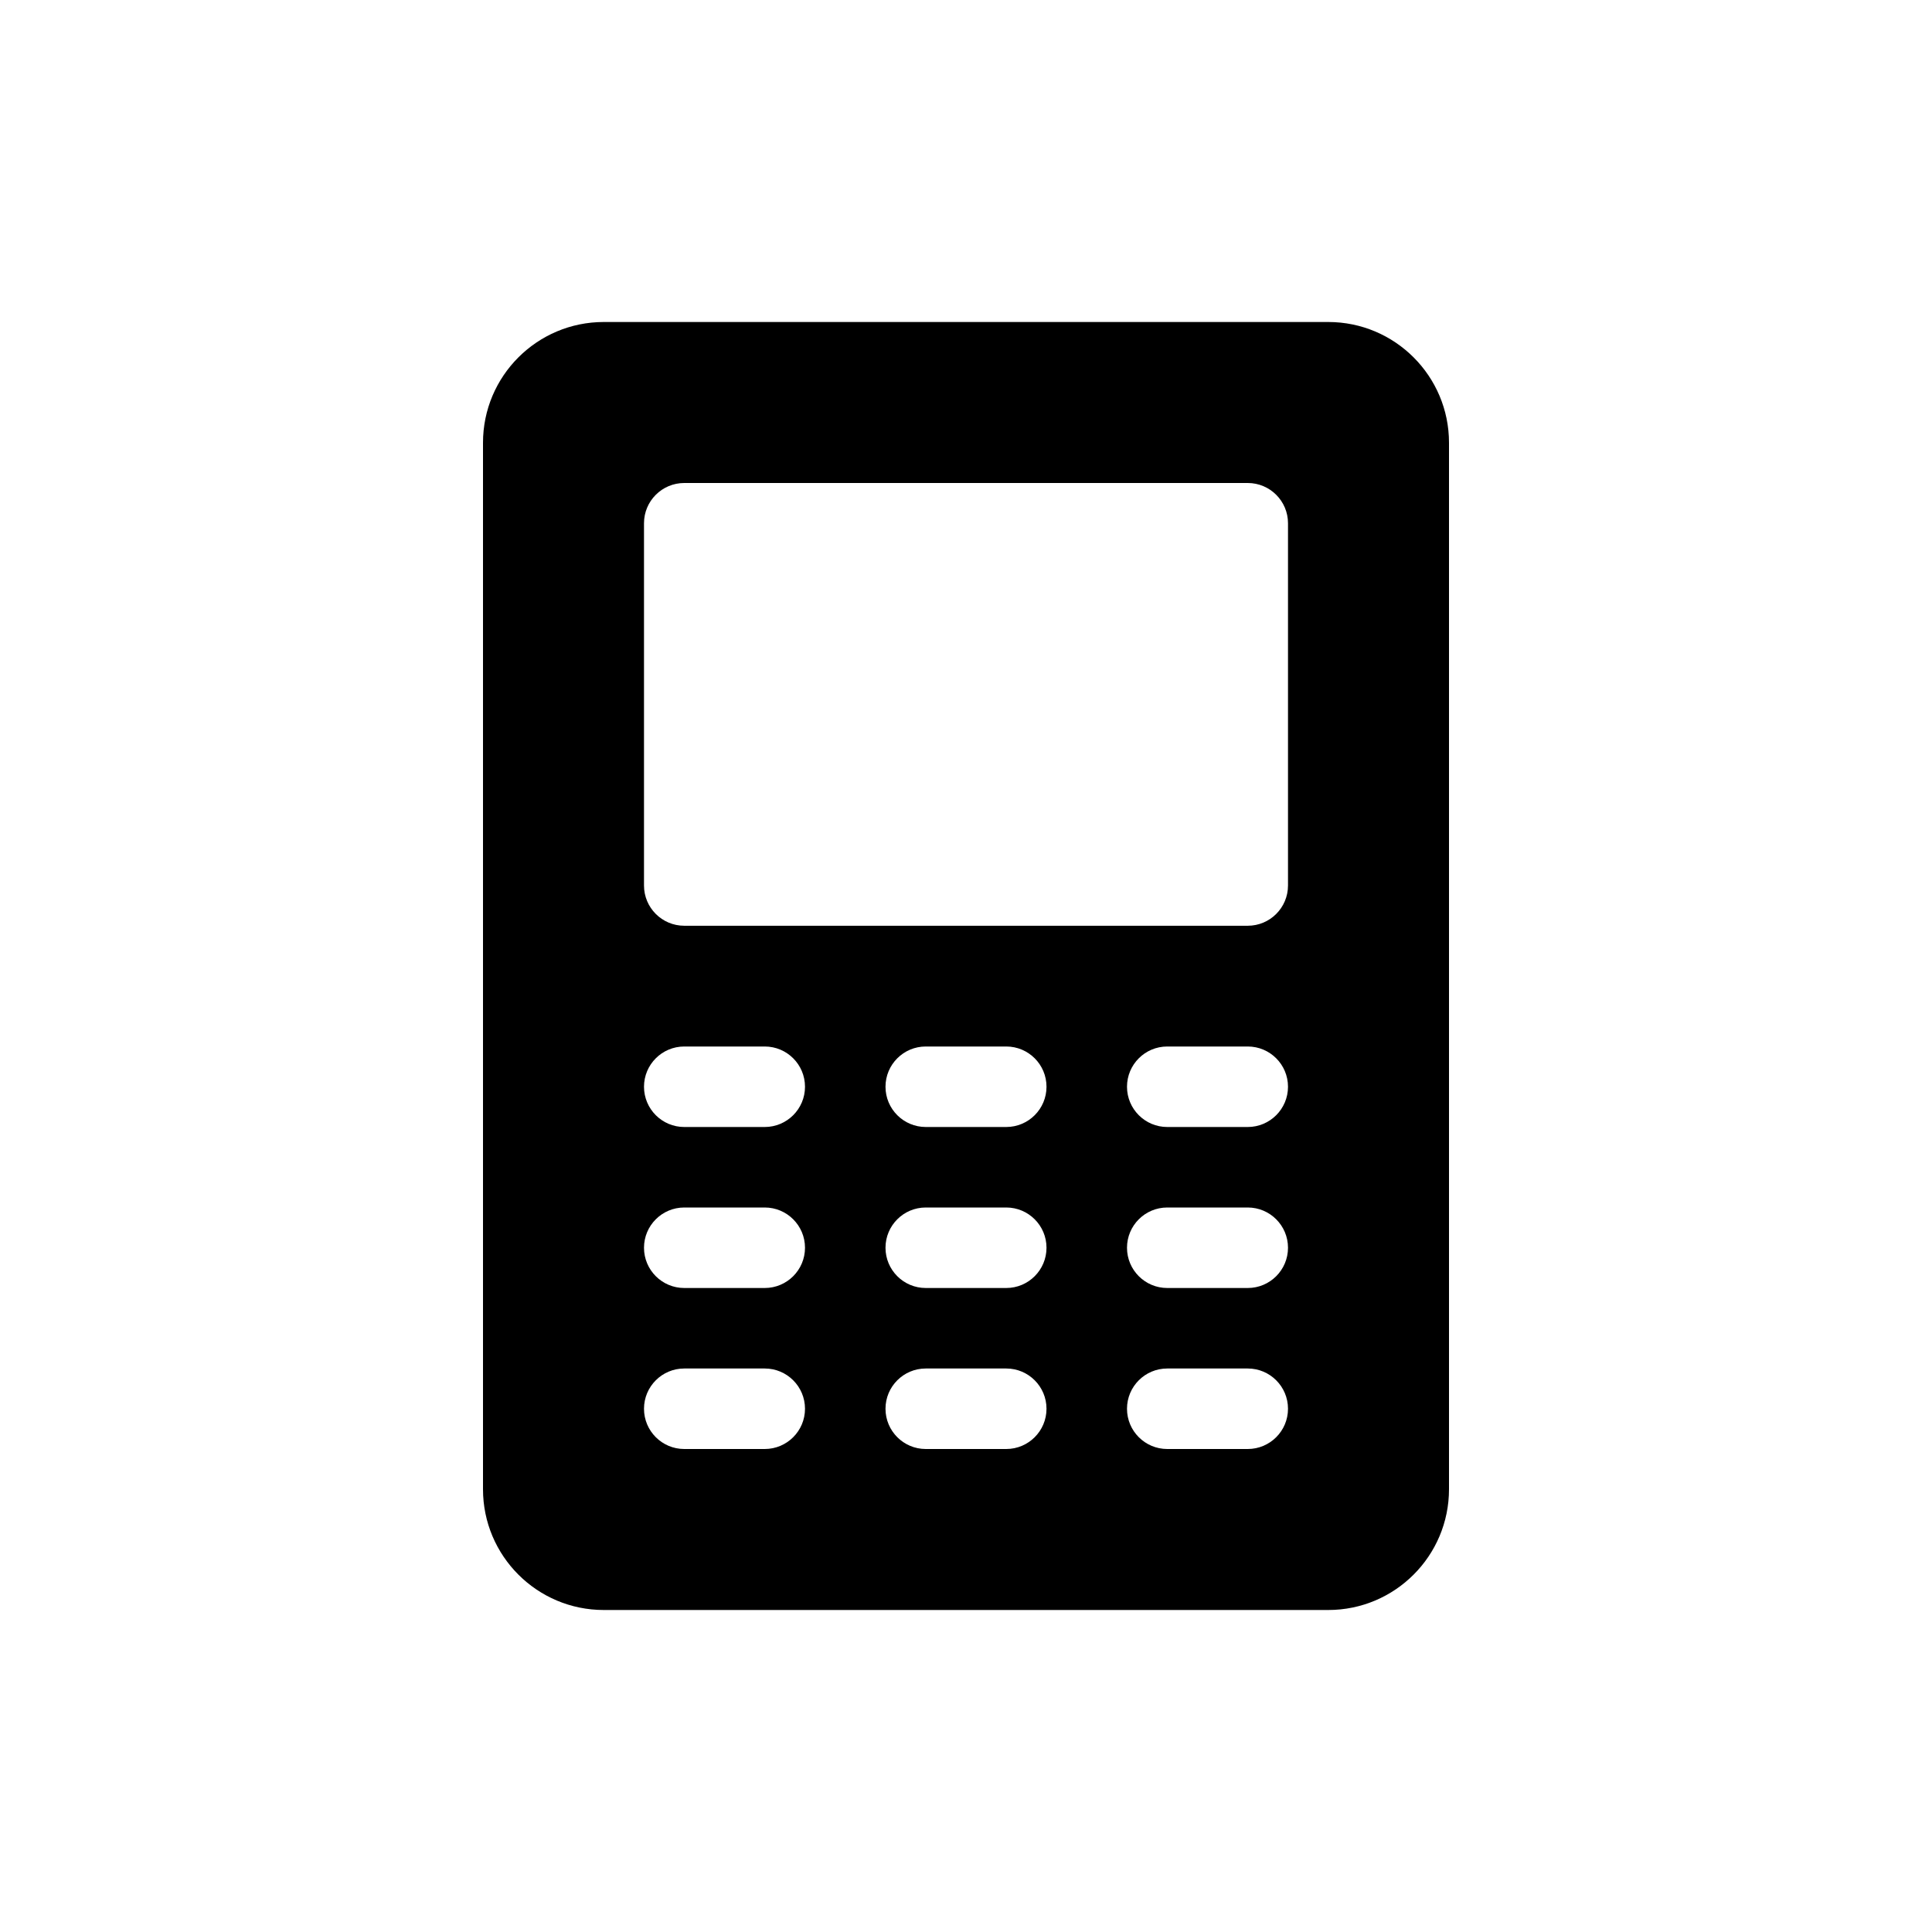 <svg width="24" height="24" viewBox="0 0 24 24" fill="none" xmlns="http://www.w3.org/2000/svg">
<path fill-rule="evenodd" clip-rule="evenodd" d="M6 5.5C6 4.672 6.672 4 7.5 4H16.5C17.328 4 18 4.672 18 5.5V18.5C18 19.328 17.328 20 16.5 20H7.5C6.672 20 6 19.328 6 18.5V5.5ZM8 6.5C8 6.224 8.224 6 8.5 6H15.5C15.776 6 16 6.224 16 6.5V11C16 11.276 15.776 11.5 15.5 11.5H8.5C8.224 11.5 8 11.276 8 11V6.5ZM8.5 17C8.224 17 8 17.224 8 17.5C8 17.776 8.224 18 8.5 18H9.5C9.776 18 10 17.776 10 17.5C10 17.224 9.776 17 9.5 17H8.5ZM14 17.5C14 17.224 14.224 17 14.5 17H15.5C15.776 17 16 17.224 16 17.5C16 17.776 15.776 18 15.5 18H14.5C14.224 18 14 17.776 14 17.5ZM11.5 17C11.224 17 11 17.224 11 17.5C11 17.776 11.224 18 11.5 18H12.5C12.776 18 13 17.776 13 17.5C13 17.224 12.776 17 12.5 17H11.5ZM8 15.5C8 15.224 8.224 15 8.5 15H9.5C9.776 15 10 15.224 10 15.5C10 15.776 9.776 16 9.5 16H8.5C8.224 16 8 15.776 8 15.5ZM14.5 15C14.224 15 14 15.224 14 15.5C14 15.776 14.224 16 14.5 16H15.5C15.776 16 16 15.776 16 15.5C16 15.224 15.776 15 15.5 15H14.5ZM11 15.5C11 15.224 11.224 15 11.5 15H12.5C12.776 15 13 15.224 13 15.5C13 15.776 12.776 16 12.5 16H11.5C11.224 16 11 15.776 11 15.5ZM8.5 13C8.224 13 8 13.224 8 13.5C8 13.776 8.224 14 8.5 14H9.5C9.776 14 10 13.776 10 13.5C10 13.224 9.776 13 9.5 13H8.5ZM14 13.5C14 13.224 14.224 13 14.5 13H15.5C15.776 13 16 13.224 16 13.5C16 13.776 15.776 14 15.5 14H14.5C14.224 14 14 13.776 14 13.5ZM11.5 13C11.224 13 11 13.224 11 13.5C11 13.776 11.224 14 11.5 14H12.5C12.776 14 13 13.776 13 13.5C13 13.224 12.776 13 12.5 13H11.5Z" fill="black"/>
</svg>
